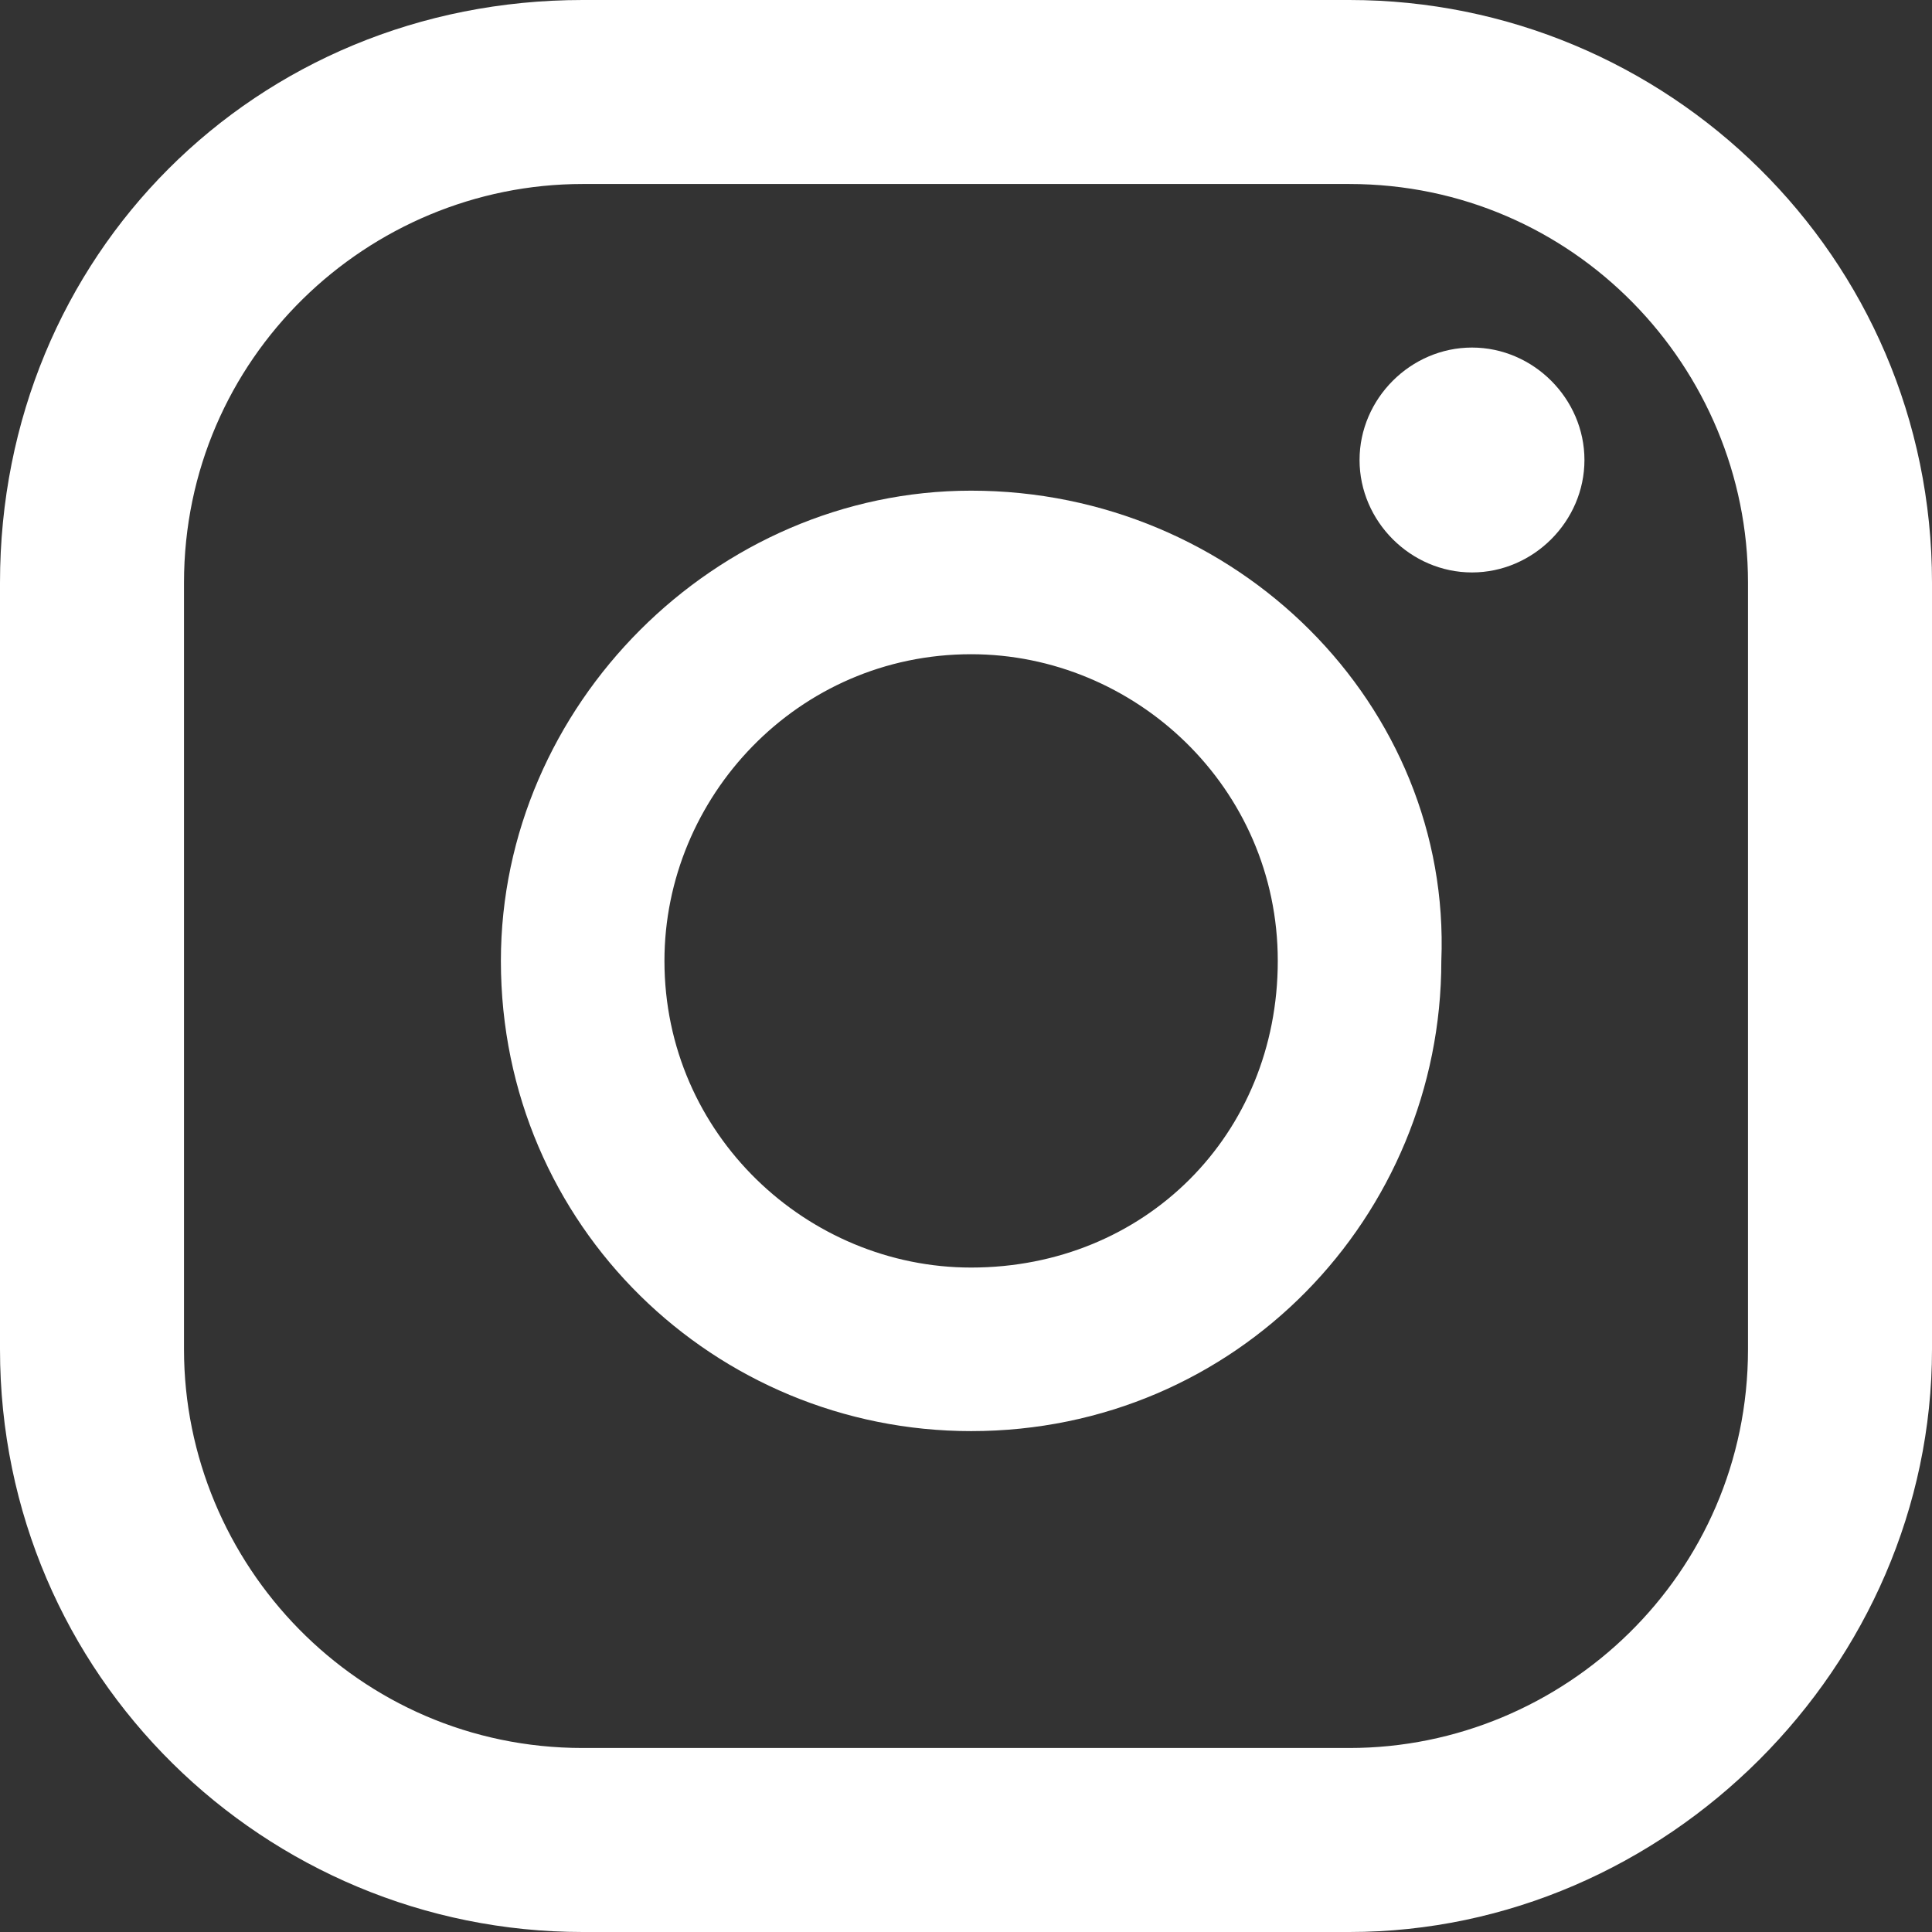 <?xml version="1.0" encoding="utf-8"?>
<!-- Generator: Adobe Illustrator 26.2.1, SVG Export Plug-In . SVG Version: 6.00 Build 0)  -->
<svg version="1.1" id="Layer_1" xmlns="http://www.w3.org/2000/svg" xmlns:xlink="http://www.w3.org/1999/xlink" x="0px" y="0px"
	 viewBox="0 0 18.9 18.9" style="enable-background:new 0 0 18.9 18.9;" xml:space="preserve">
<rect x="0" y="0" width="18.9" height="18.9" fill="#333333" stroke="none"/>
<style type="text/css">
	.st0{fill:#FFFFFF;}
</style>
<g>
	<g>
		<g>
			<path class="st0" d="M14.4,3.4c-0.6,0-1.1,0.5-1.1,1.1s0.5,1.1,1.1,1.1s1.1-0.5,1.1-1.1S15,3.4,14.4,3.4z"/>
			<path class="st0" d="M9.5,4.8C7,4.8,4.9,6.9,4.9,9.4C4.9,12,7,14,9.5,14c2.6,0,4.6-2.1,4.6-4.6C14.2,6.9,12.1,4.8,9.5,4.8z
				 M9.5,12.4c-1.6,0-3-1.3-3-3c0-1.6,1.3-3,3-3c1.6,0,3,1.3,3,3S11.2,12.4,9.5,12.4z"/>
			<path class="st0" d="M13.2,18.9H5.7c-3.1,0-5.7-2.5-5.7-5.7V5.7C0,2.5,2.5,0,5.7,0h7.5c3.1,0,5.7,2.5,5.7,5.7v7.5
				C18.9,16.3,16.3,18.9,13.2,18.9z M5.7,1.8c-2.1,0-3.9,1.7-3.9,3.9v7.5c0,2.1,1.7,3.9,3.9,3.9h7.5c2.1,0,3.9-1.7,3.9-3.9V5.7
				c0-2.1-1.7-3.9-3.9-3.9C13.2,1.8,5.7,1.8,5.7,1.8z"/>
		</g>
	</g>
</g>
</svg>
